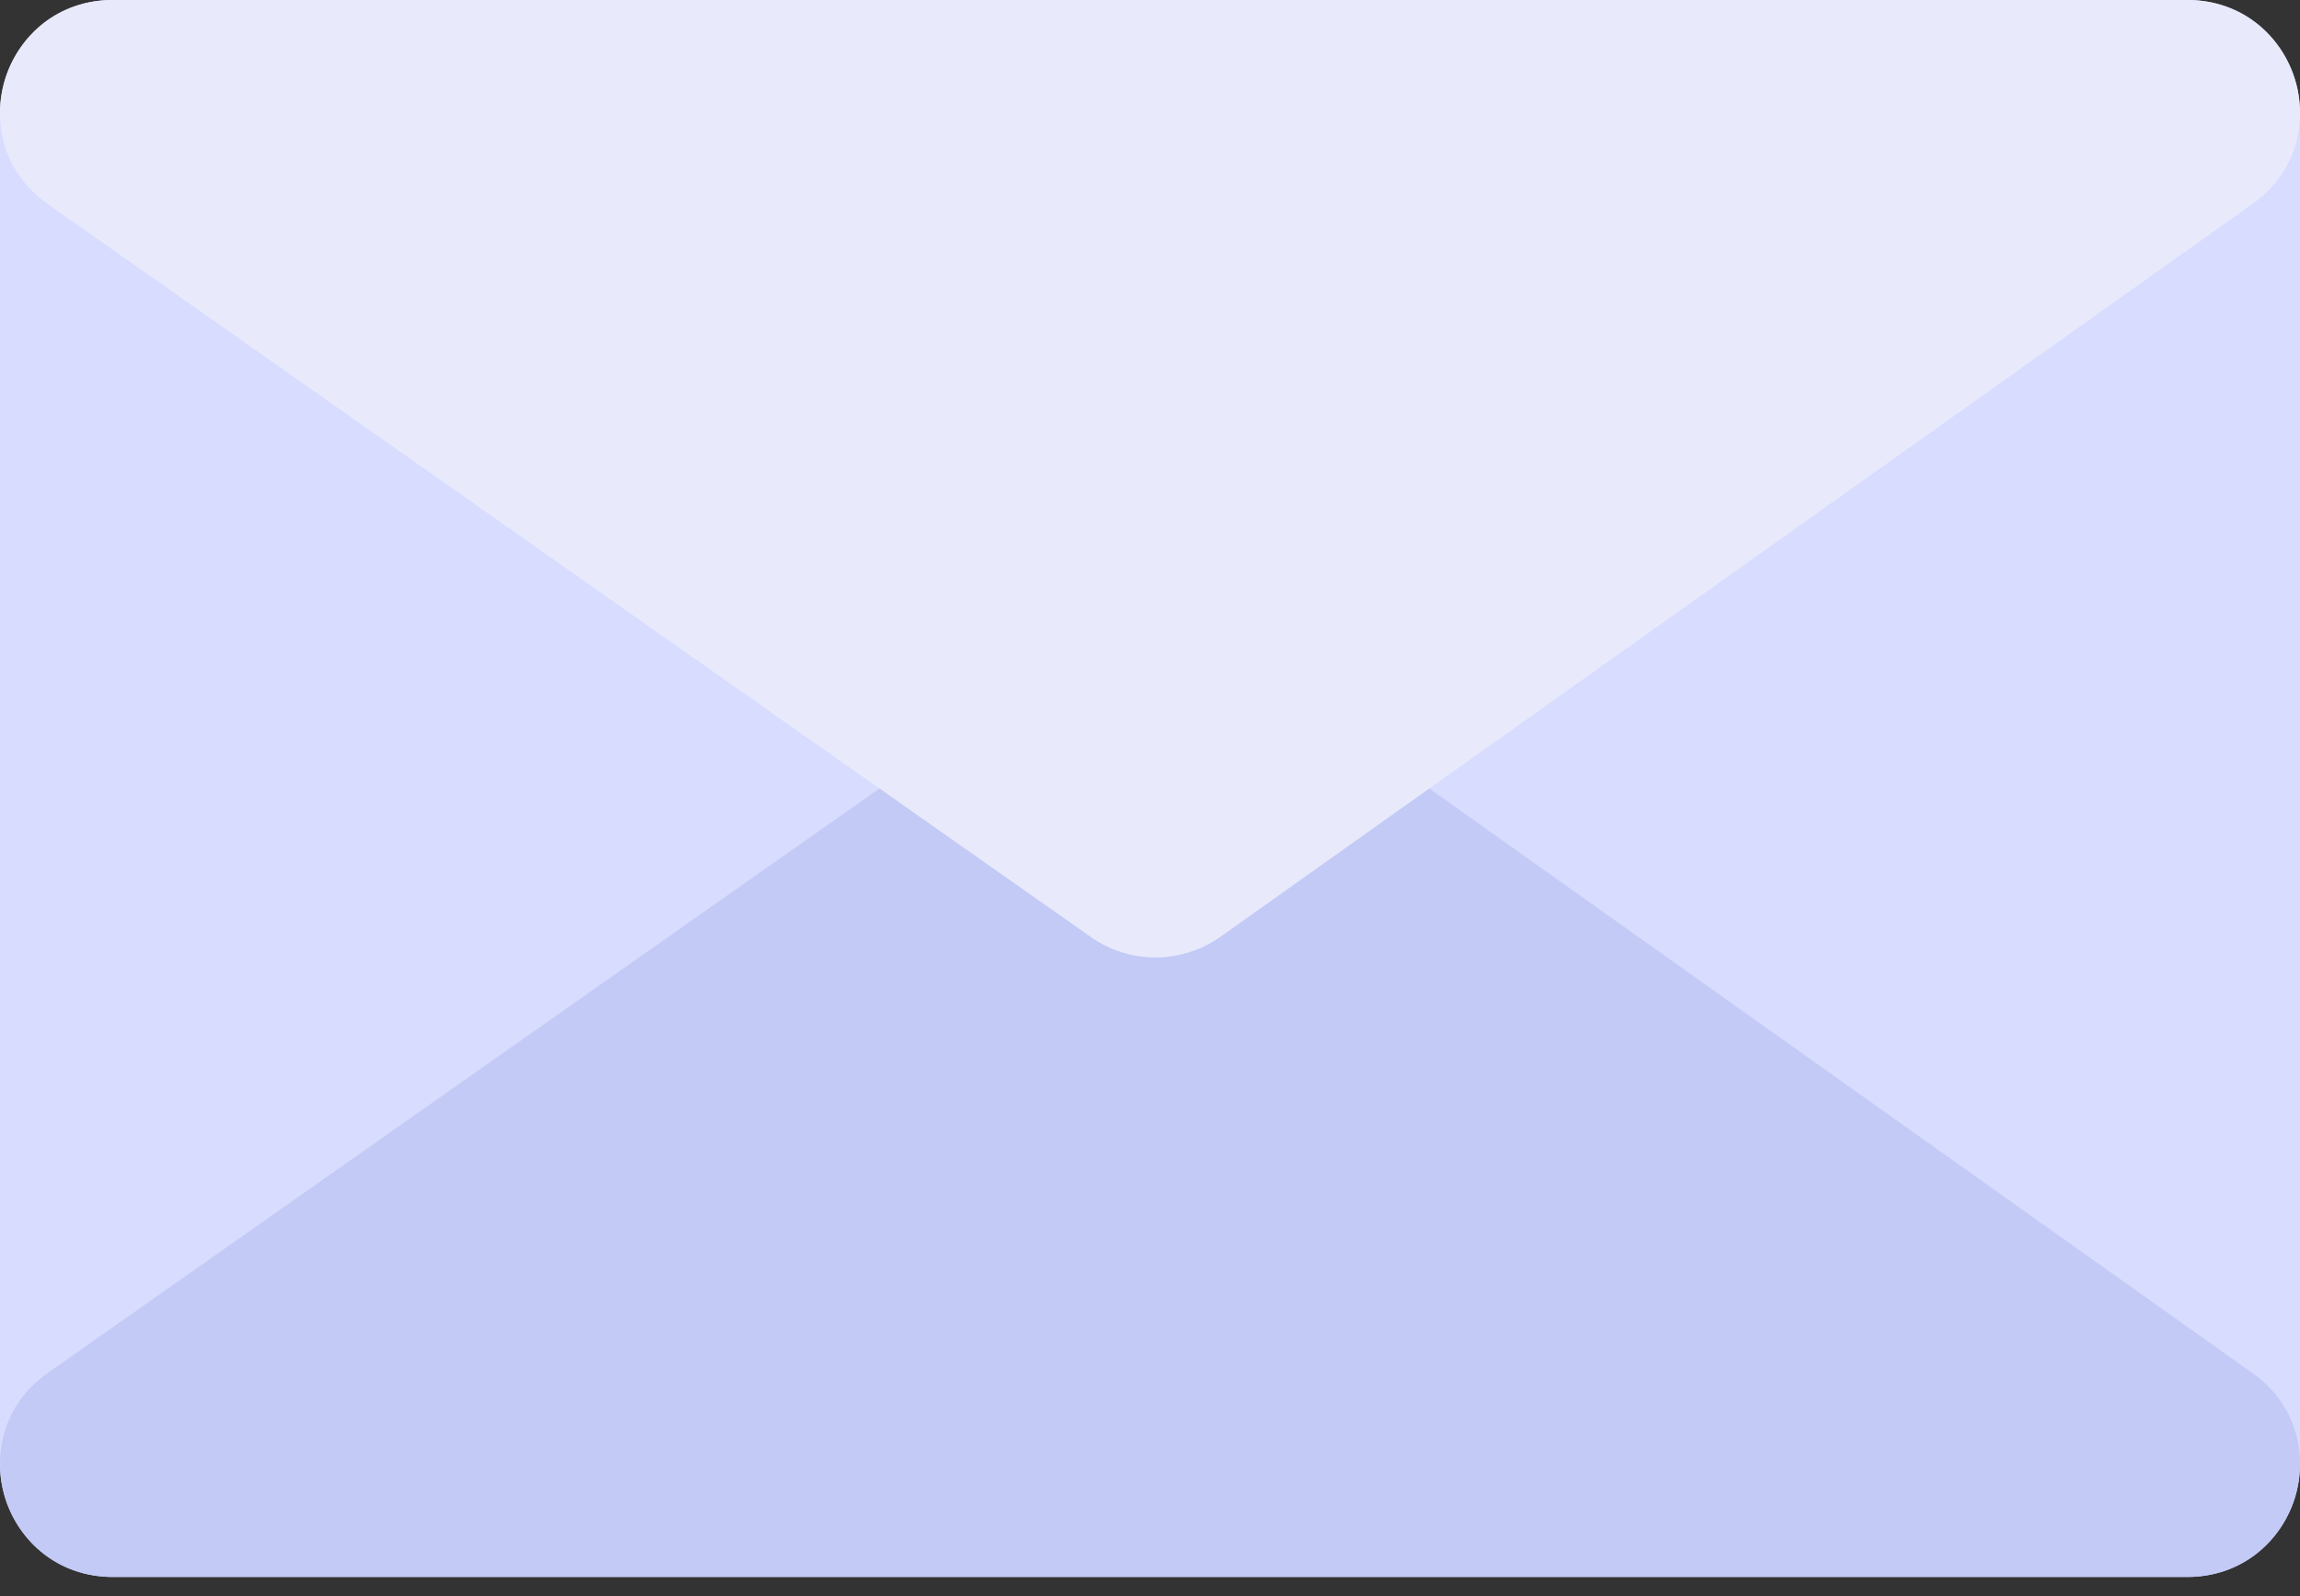 <svg width="85" height="59" viewBox="0 0 85 59" fill="none" xmlns="http://www.w3.org/2000/svg">
<rect x="0" y="0" width="85" height="59" fill="#333333" stroke="none"/>
<path d="M80.854 0H4.146C1.856 0 0 1.864 0 4.163V54.123C0 56.422 1.856 58.286 4.146 58.286H80.854C83.144 58.286 85 56.422 85 54.123V4.163C85 1.864 83.144 0 80.854 0Z" fill="#D8DDFF"/>
<path d="M40.313 23.654L1.772 50.74C-1.546 53.072 0.105 58.286 4.162 58.286H80.838C84.884 58.286 86.543 53.094 83.245 50.752L45.11 23.666C43.675 22.647 41.753 22.642 40.313 23.654Z" fill="#C3CAF5"/>
<path d="M40.313 34.632L1.772 7.546C-1.546 5.214 0.105 0 4.162 0H80.838C84.884 0 86.543 5.192 83.245 7.534L45.11 34.62C43.675 35.639 41.753 35.644 40.313 34.632Z" fill="#E8EAFC"/>
</svg>
